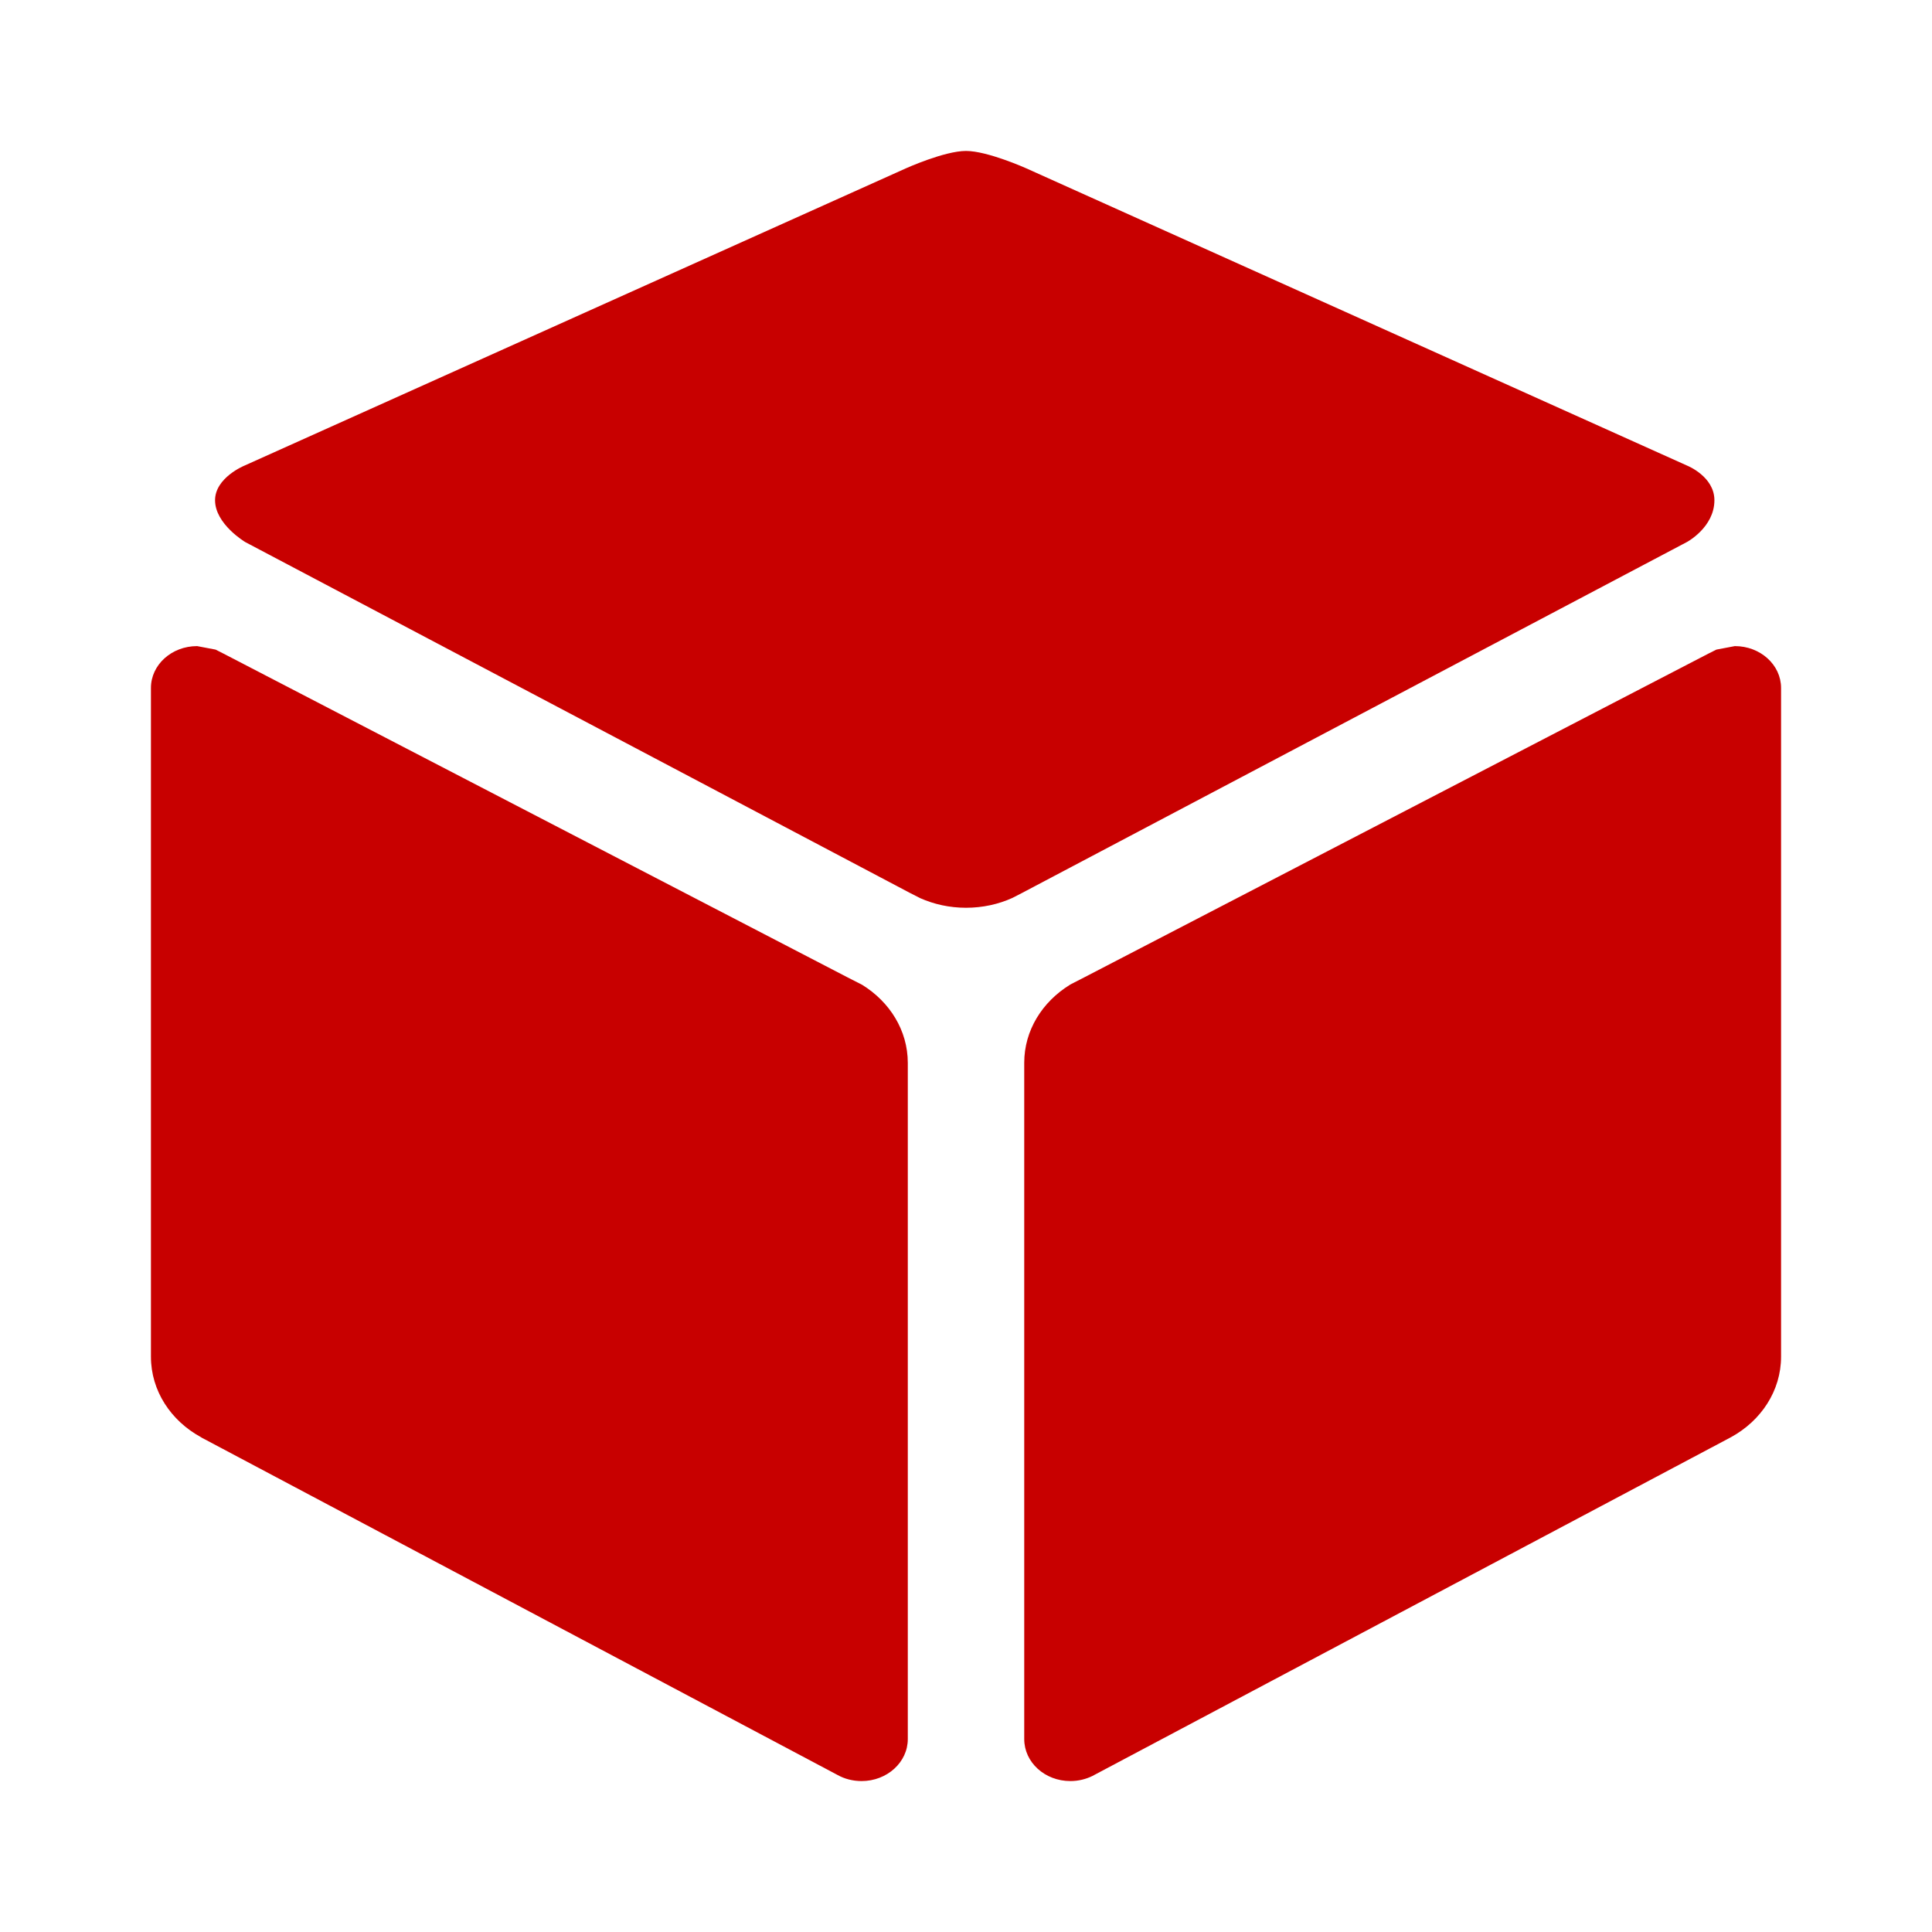 <?xml version="1.0" encoding="utf-8"?>
<!DOCTYPE svg PUBLIC "-//W3C//DTD SVG 1.1//EN" "http://www.w3.org/Graphics/SVG/1.1/DTD/svg11.dtd">
<svg xmlns="http://www.w3.org/2000/svg" xmlns:xlink="http://www.w3.org/1999/xlink" version="1.1" baseProfile="full" width="64" height="64" viewBox="0 0 64.00 64.00" enable-background="new 0 0 64.00 64.00" xml:space="preserve">
	<path fill="#c80000" d="M 57.469,21.403C 58.313,21.403 59,22.022 59,22.789L 59,44.942C 59,46.071 58.338,47.064 57.344,47.607L 57.313,47.624L 36.252,58.797L 36.189,58.831C 35.971,58.938 35.721,59 35.458,59C 34.609,59 33.929,58.378 33.929,57.609L 33.929,35.206C 33.929,34.131 34.528,33.187 35.44,32.624L 35.446,32.618L 35.914,32.378L 56.583,21.657L 56.858,21.519L 57.469,21.403 Z M 55.899,15.429C 55.899,15.429 56.792,15.788 56.792,16.571C 56.792,17.465 55.887,17.952 55.887,17.952L 33.842,29.588L 33.535,29.746C 33.074,29.955 32.549,30.071 32,30.071C 31.456,30.071 30.938,29.955 30.482,29.752L 30.133,29.574L 8.125,17.957C 8.125,17.957 7.124,17.362 7.124,16.571C 7.124,15.826 8.087,15.429 8.087,15.429L 30.008,5.577C 30.008,5.577 31.286,5 32,5C 32.713,5 33.998,5.577 33.998,5.577L 55.899,15.429 Z M 28.561,32.624C 29.472,33.187 30.071,34.132 30.072,35.207L 30.072,57.609C 30.072,58.378 29.384,59 28.542,59C 28.248,59 27.973,58.927 27.742,58.797L 6.68,47.624L 6.655,47.607C 5.661,47.064 5,46.074 5,44.942L 5,22.789C 5,22.022 5.686,21.403 6.53,21.403L 7.141,21.519L 7.416,21.658L 28.079,32.378L 28.561,32.624 Z "/>
</svg>
